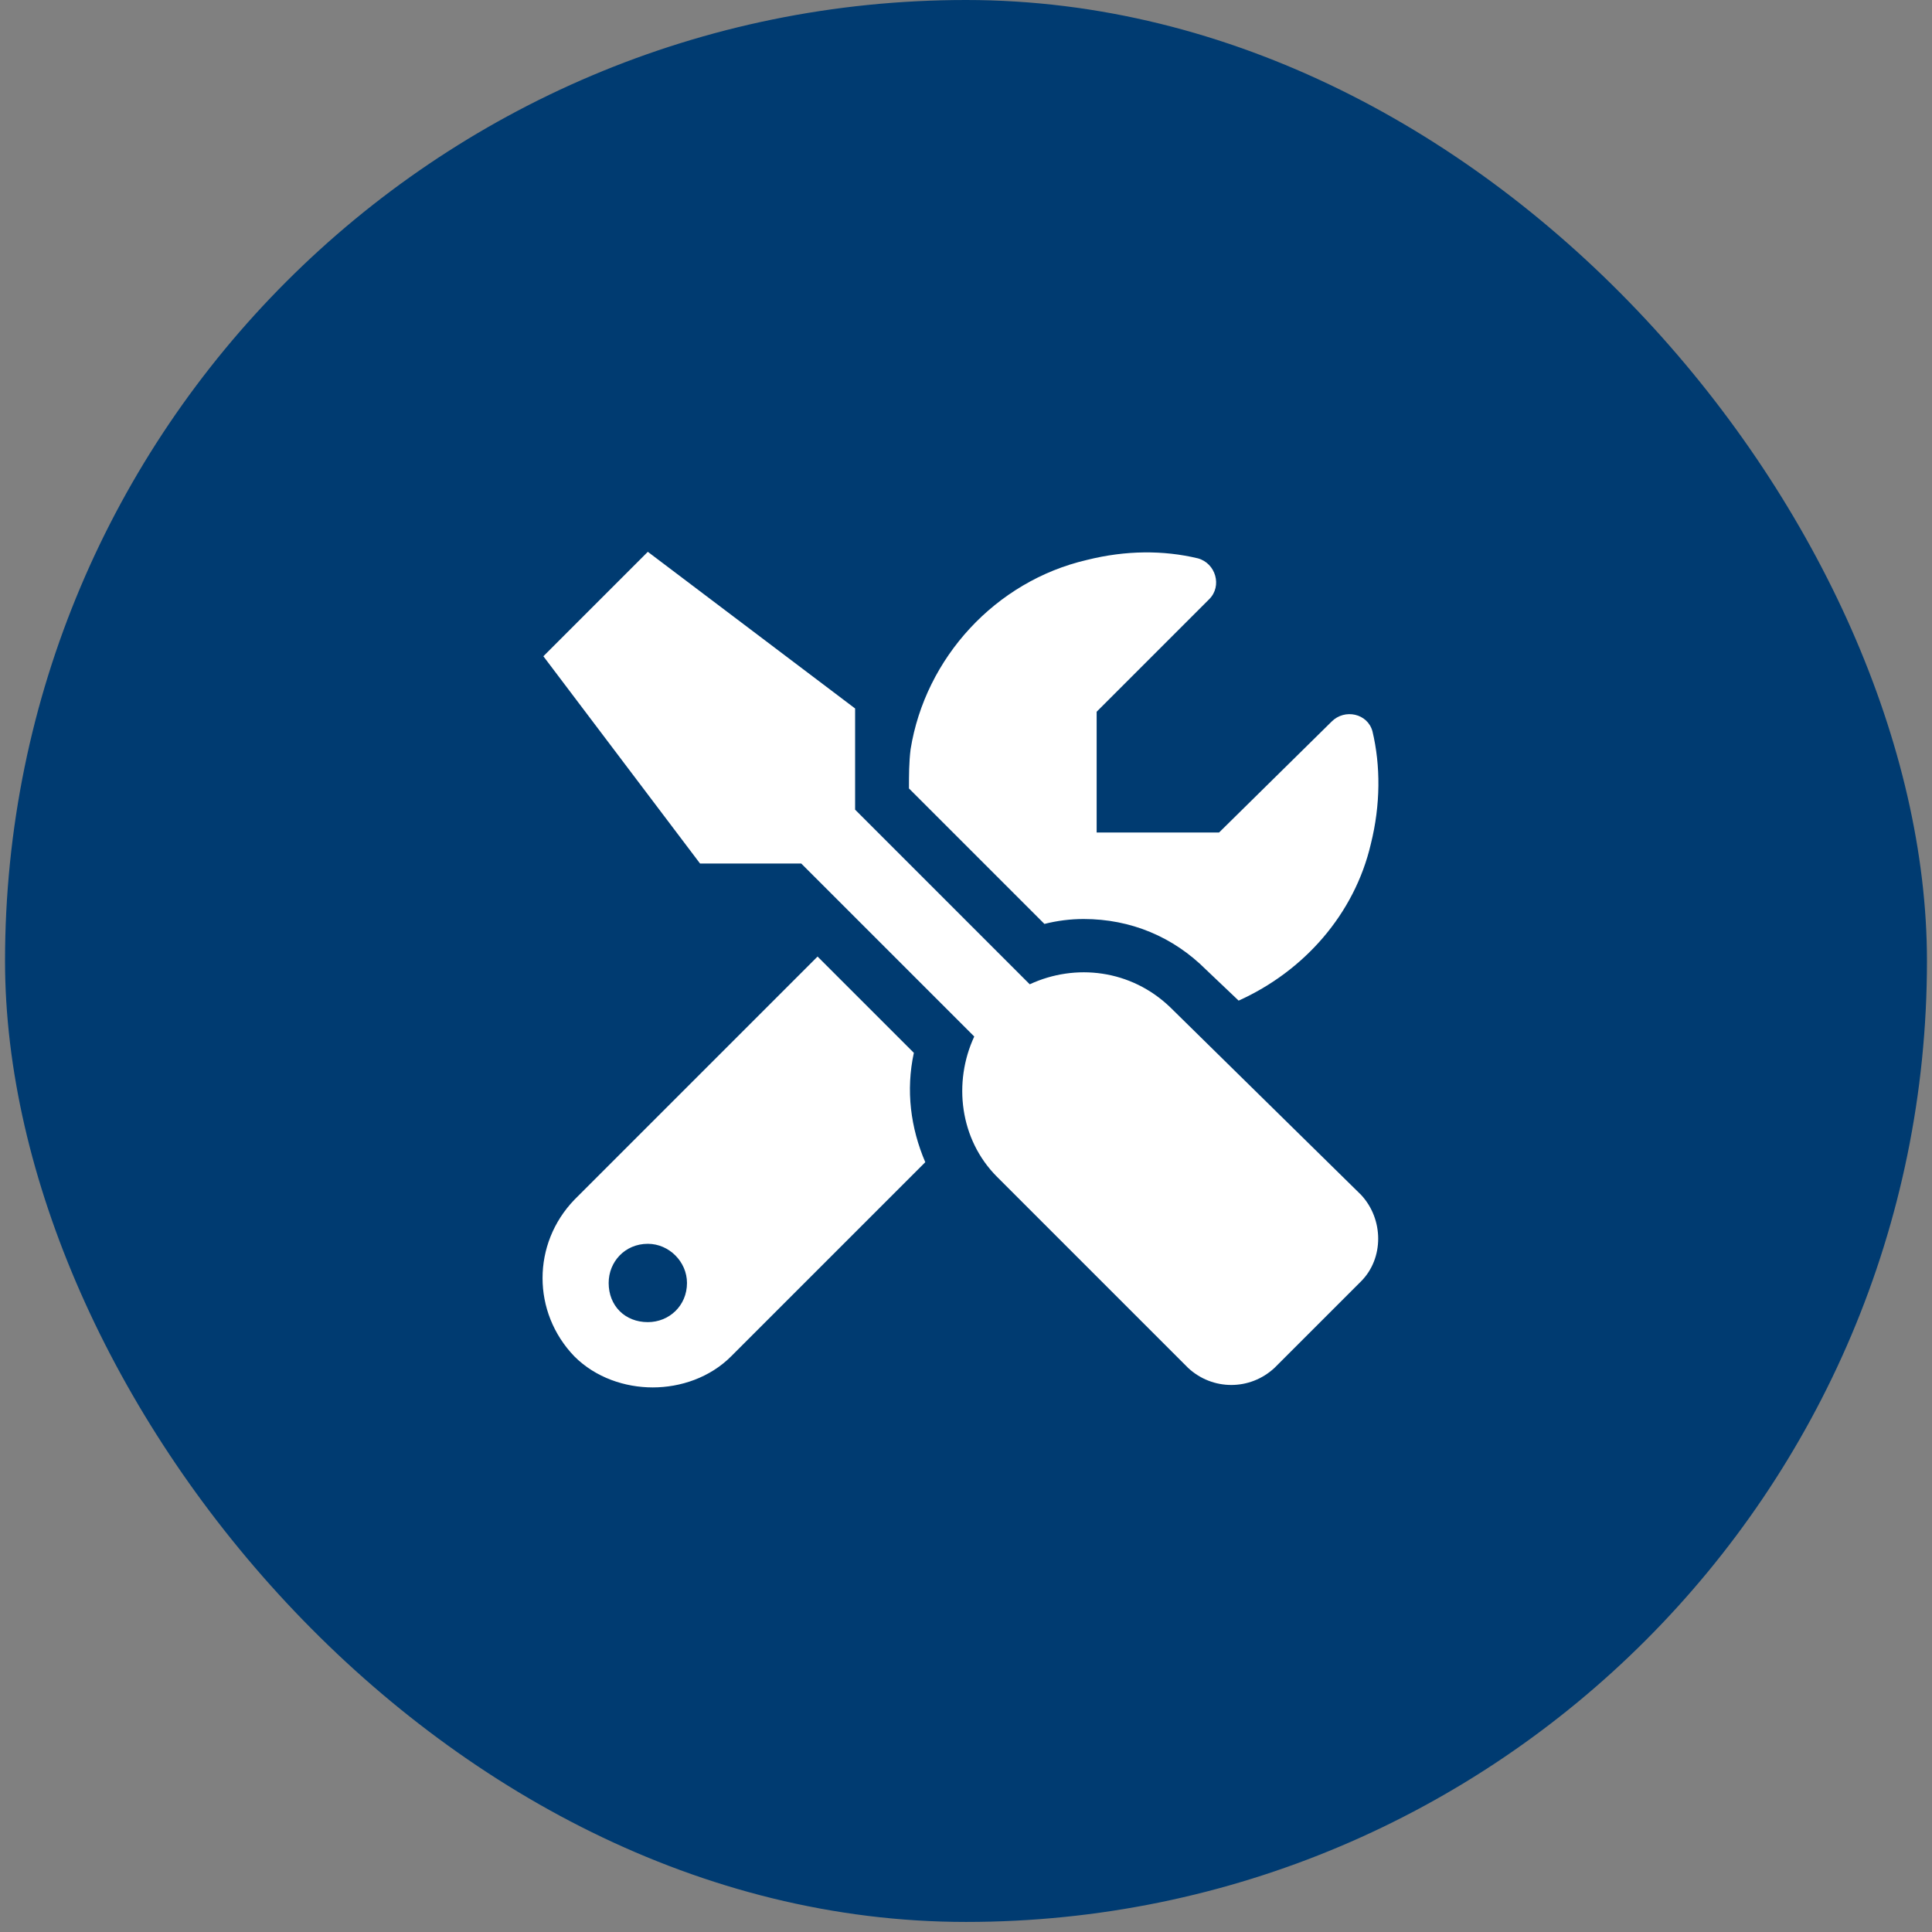 <svg width="96" height="96" viewBox="0 0 96 96" fill="none" xmlns="http://www.w3.org/2000/svg">
<rect x="0" y="0" width="96" height="96" fill="#808080" stroke="none"/>
<rect x="0.25" width="95.5" height="95.5" rx="47.75" fill="#003B71"/>
<path d="M53.843 45.665C53.194 45.665 52.546 45.746 51.897 45.909L45.166 39.178C45.166 38.529 45.166 37.88 45.247 37.231C45.977 32.69 49.464 28.878 54.005 27.824C55.952 27.337 57.817 27.337 59.52 27.743C60.412 27.986 60.736 29.122 60.088 29.77L54.492 35.366V41.367H60.574L66.17 35.853C66.819 35.204 67.954 35.447 68.197 36.339C68.603 38.042 68.603 39.989 68.116 41.935C67.305 45.422 64.791 48.26 61.547 49.72L59.925 48.179C58.303 46.557 56.195 45.665 53.843 45.665ZM58.141 50.045L67.63 59.371C68.765 60.587 68.765 62.533 67.63 63.669L63.331 67.967C62.115 69.102 60.25 69.102 59.033 67.967L49.545 58.479C47.68 56.614 47.355 53.775 48.41 51.504L39.813 42.908H34.785L27 32.609L32.19 27.419L42.49 35.204V40.232L51.167 48.909C53.438 47.855 56.195 48.179 58.141 50.045ZM45.409 52.315C45.004 54.181 45.247 56.046 45.977 57.749L36.326 67.399C35.272 68.454 33.812 68.94 32.434 68.94C31.055 68.94 29.595 68.454 28.541 67.399C26.432 65.21 26.432 61.804 28.541 59.614L40.624 47.531L45.409 52.315ZM32.19 65.696C33.245 65.696 34.136 64.885 34.136 63.75C34.136 62.696 33.245 61.804 32.19 61.804C31.055 61.804 30.244 62.696 30.244 63.75C30.244 64.885 31.055 65.696 32.19 65.696Z" fill="white"/>
</svg>
